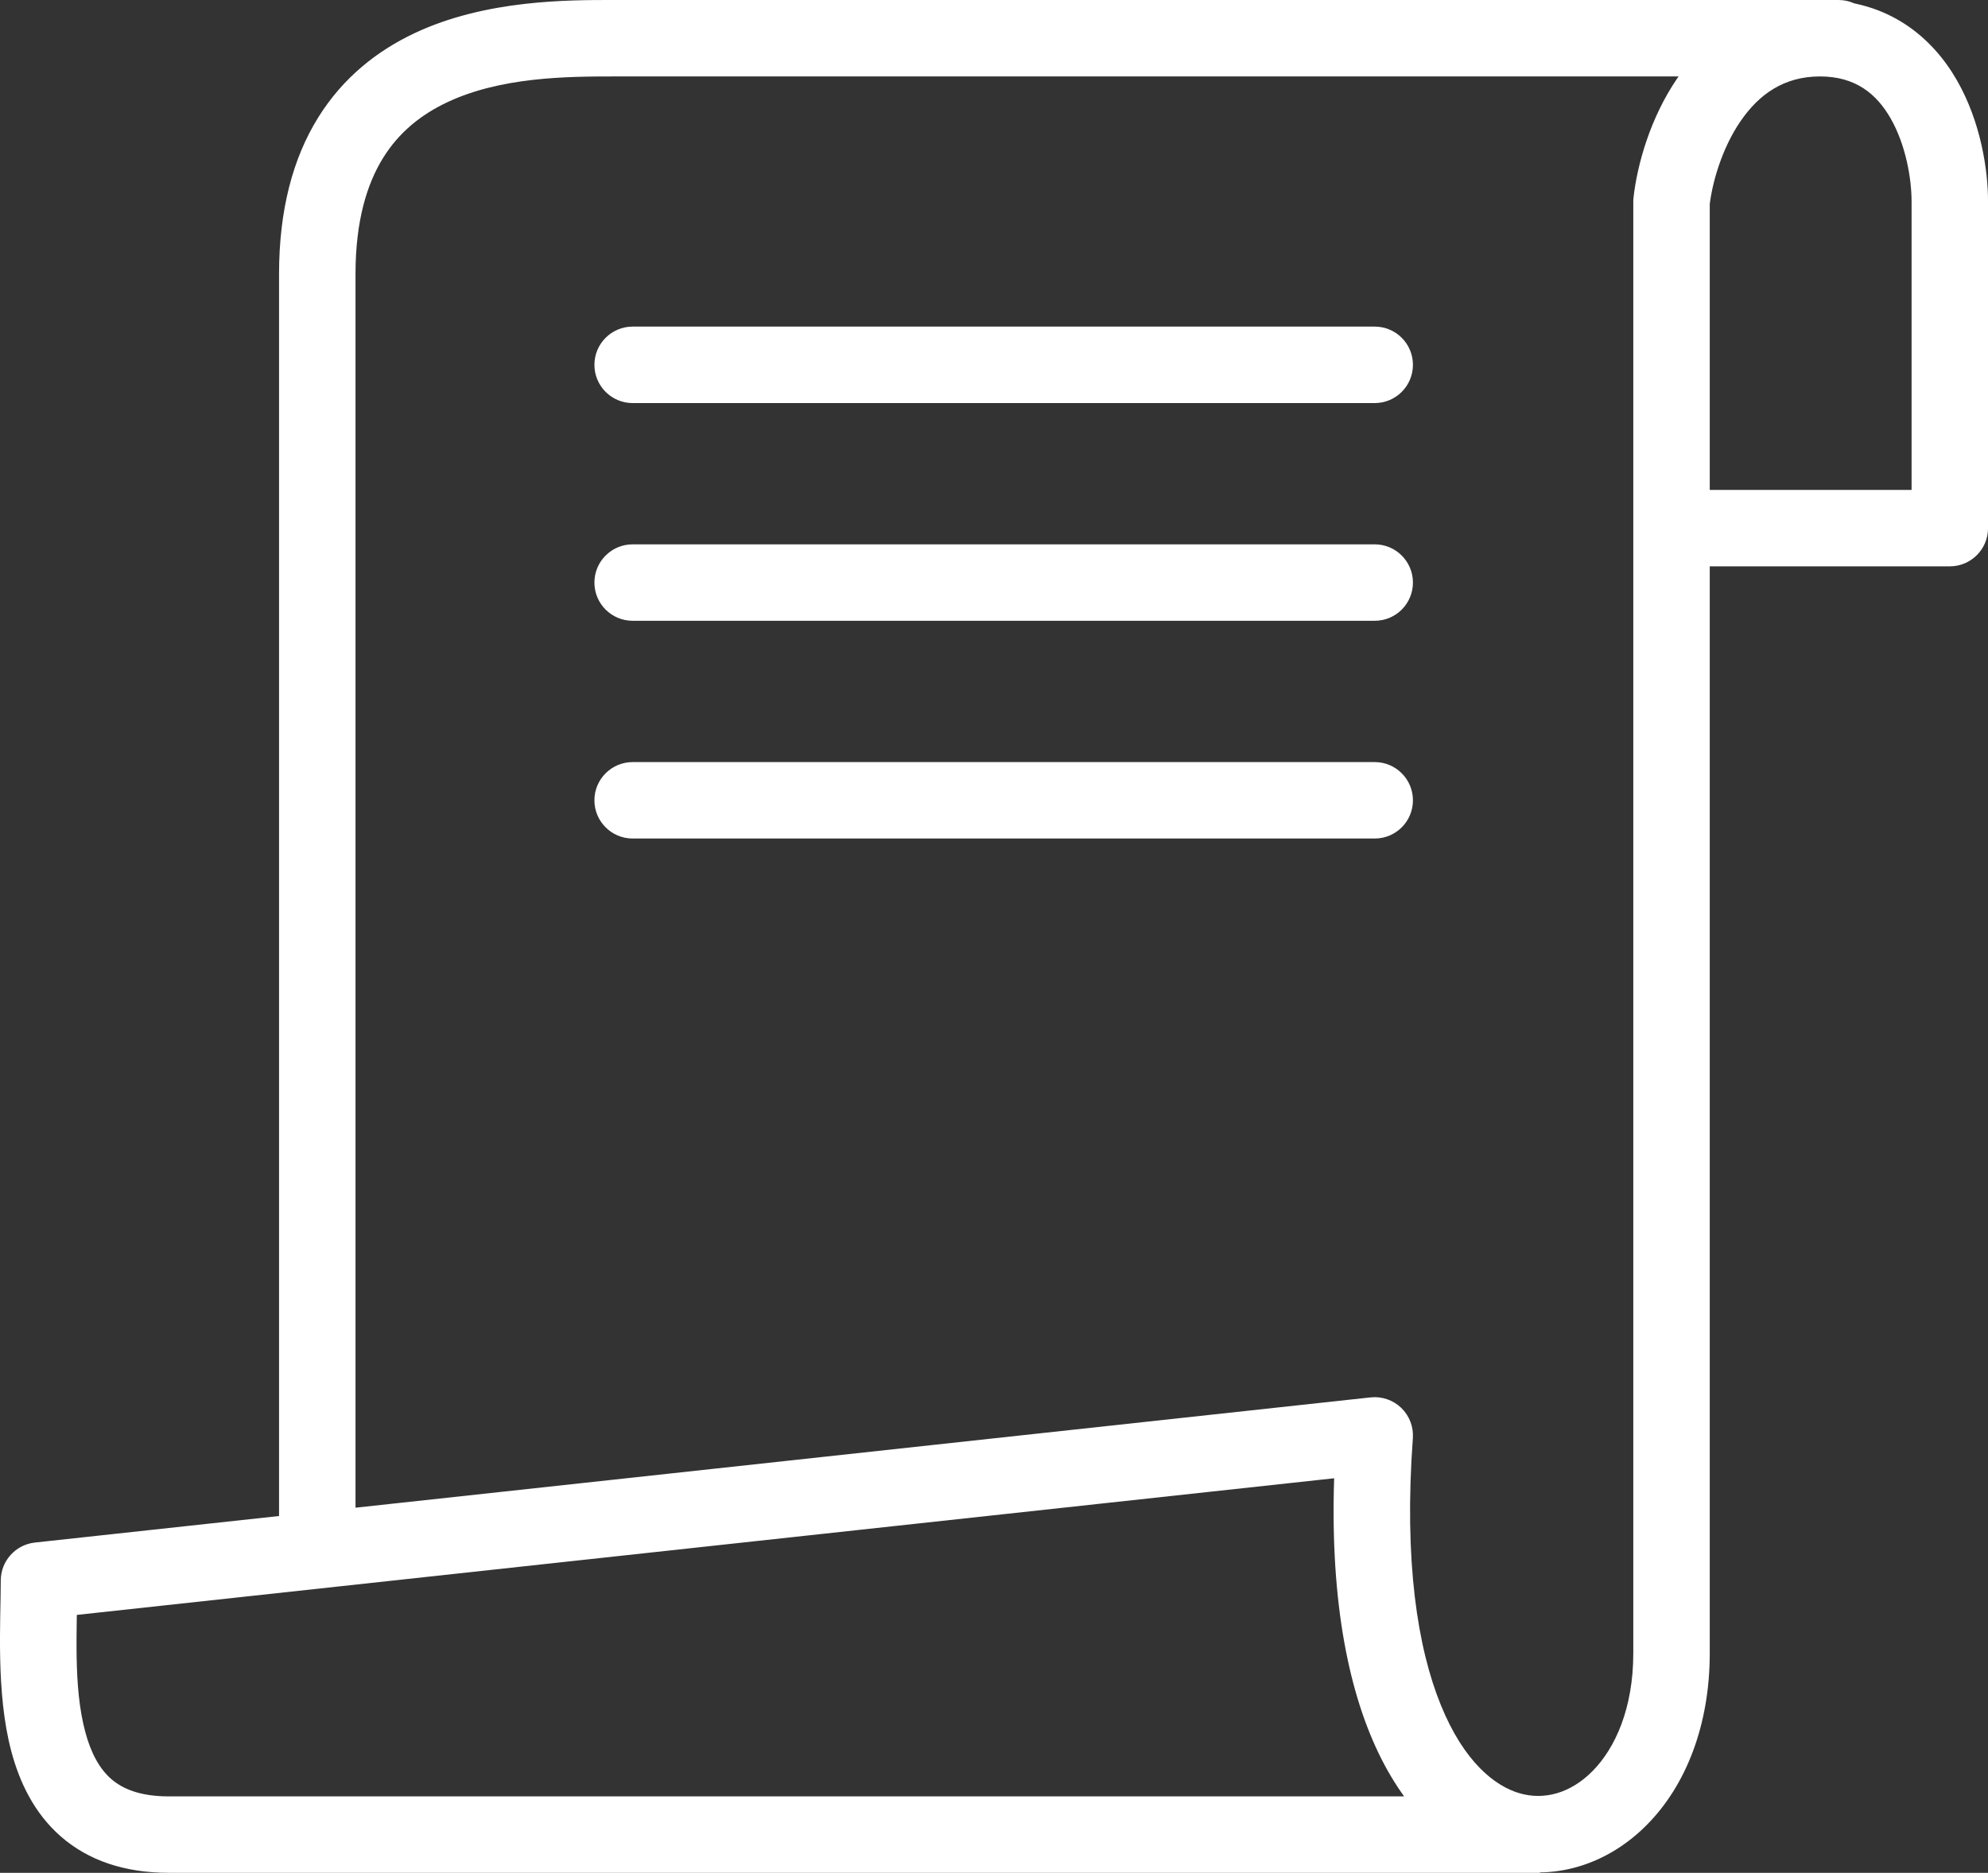 <?xml version="1.0" encoding="UTF-8"?> <svg xmlns="http://www.w3.org/2000/svg" width="52" height="49" viewBox="0 0 52 49" fill="none"><rect x="0" y="0" width="52" height="49" fill="#333333" stroke="none"/><path d="M1.02 41.353L0.912 40.359C0.405 40.415 0.02 40.843 0.02 41.353L1.02 41.353ZM35.958 37.556L36.956 37.628C36.977 37.332 36.866 37.042 36.653 36.836C36.439 36.63 36.145 36.529 35.85 36.561L35.958 37.556ZM43.722 5.273L42.729 5.16C42.724 5.197 42.722 5.235 42.722 5.273H43.722ZM51.001 13.818V14.818C51.553 14.818 52.001 14.37 52.001 13.818H51.001ZM7.299 39.929C7.299 40.482 7.747 40.929 8.299 40.929C8.851 40.929 9.299 40.482 9.299 39.929H8.299H7.299ZM48.09 2C48.642 2 49.09 1.552 49.09 1C49.09 0.448 48.642 0 48.09 0V1V2ZM16.548 8.545C15.996 8.545 15.548 8.993 15.548 9.545C15.548 10.098 15.996 10.546 16.548 10.546V9.545V8.545ZM35.958 10.546C36.511 10.546 36.958 10.098 36.958 9.545C36.958 8.993 36.511 8.545 35.958 8.545V9.545V10.546ZM16.548 14.242C15.996 14.242 15.548 14.69 15.548 15.242C15.548 15.795 15.996 16.242 16.548 16.242V15.242V14.242ZM35.958 16.242C36.511 16.242 36.958 15.795 36.958 15.242C36.958 14.69 36.511 14.242 35.958 14.242V15.242V16.242ZM16.548 19.939C15.996 19.939 15.548 20.387 15.548 20.939C15.548 21.492 15.996 21.939 16.548 21.939V20.939V19.939ZM35.958 21.939C36.511 21.939 36.958 21.492 36.958 20.939C36.958 20.387 36.511 19.939 35.958 19.939V20.939V21.939ZM1.02 41.353L1.128 42.348L36.066 38.55L35.958 37.556L35.85 36.561L0.912 40.359L1.02 41.353ZM35.958 37.556L34.961 37.483C34.711 40.902 35.077 43.501 35.836 45.365C36.594 47.229 37.786 48.436 39.2 48.842C40.629 49.254 42.059 48.779 43.085 47.737C44.105 46.703 44.722 45.128 44.722 43.252H43.722H42.722C42.722 44.7 42.248 45.737 41.66 46.334C41.078 46.925 40.386 47.102 39.753 46.92C39.104 46.734 38.294 46.101 37.688 44.611C37.082 43.123 36.72 40.856 36.956 37.628L35.958 37.556ZM43.722 5.273L44.716 5.386C44.783 4.794 45.032 3.893 45.529 3.168C46.007 2.472 46.659 2 47.604 2V1V0C45.832 0 44.624 0.952 43.88 2.037C43.156 3.092 42.823 4.327 42.729 5.16L43.722 5.273ZM47.604 1V2C48.53 2 49.082 2.45 49.454 3.099C49.853 3.797 50.001 4.681 50.001 5.273H51.001H52.001C52.001 4.44 51.809 3.188 51.19 2.106C50.542 0.974 49.395 0 47.604 0V1ZM51.001 5.273H50.001V13.818H51.001H52.001V5.273H51.001ZM43.722 43.252H44.722V13.818H43.722H42.722V43.252H43.722ZM43.722 13.818H44.722V5.273H43.722H42.722V13.818H43.722ZM51.001 13.818V12.818H43.722V13.818V14.818H51.001V13.818ZM1.02 41.353L0.02 41.353C0.02 42.419 -0.112 44.293 0.297 45.825C0.51 46.623 0.89 47.436 1.59 48.048C2.306 48.674 3.253 49 4.417 49V48V47C3.641 47 3.192 46.792 2.907 46.543C2.606 46.279 2.38 45.876 2.229 45.309C1.91 44.111 2.02 42.662 2.02 41.353L1.02 41.353ZM4.417 48V49H40.282V48V47H4.417V48ZM8.299 39.929H9.299V7.172H8.299H7.299V39.929H8.299ZM8.299 7.172H9.299C9.299 5.775 9.6 4.809 10.021 4.131C10.44 3.455 11.021 2.995 11.697 2.676C13.102 2.014 14.818 2 16.063 2V1V0C14.882 0 12.716 -0.014 10.845 0.867C9.884 1.32 8.979 2.017 8.321 3.077C7.665 4.134 7.299 5.483 7.299 7.172H8.299ZM16.063 1V2H48.09V1V0H16.063V1ZM16.548 9.545V10.546H35.958V9.545V8.545H16.548V9.545ZM16.548 15.242V16.242H35.958V15.242V14.242H16.548V15.242ZM16.548 20.939V21.939H35.958V20.939V19.939H16.548V20.939Z" fill="white"></path></svg> 